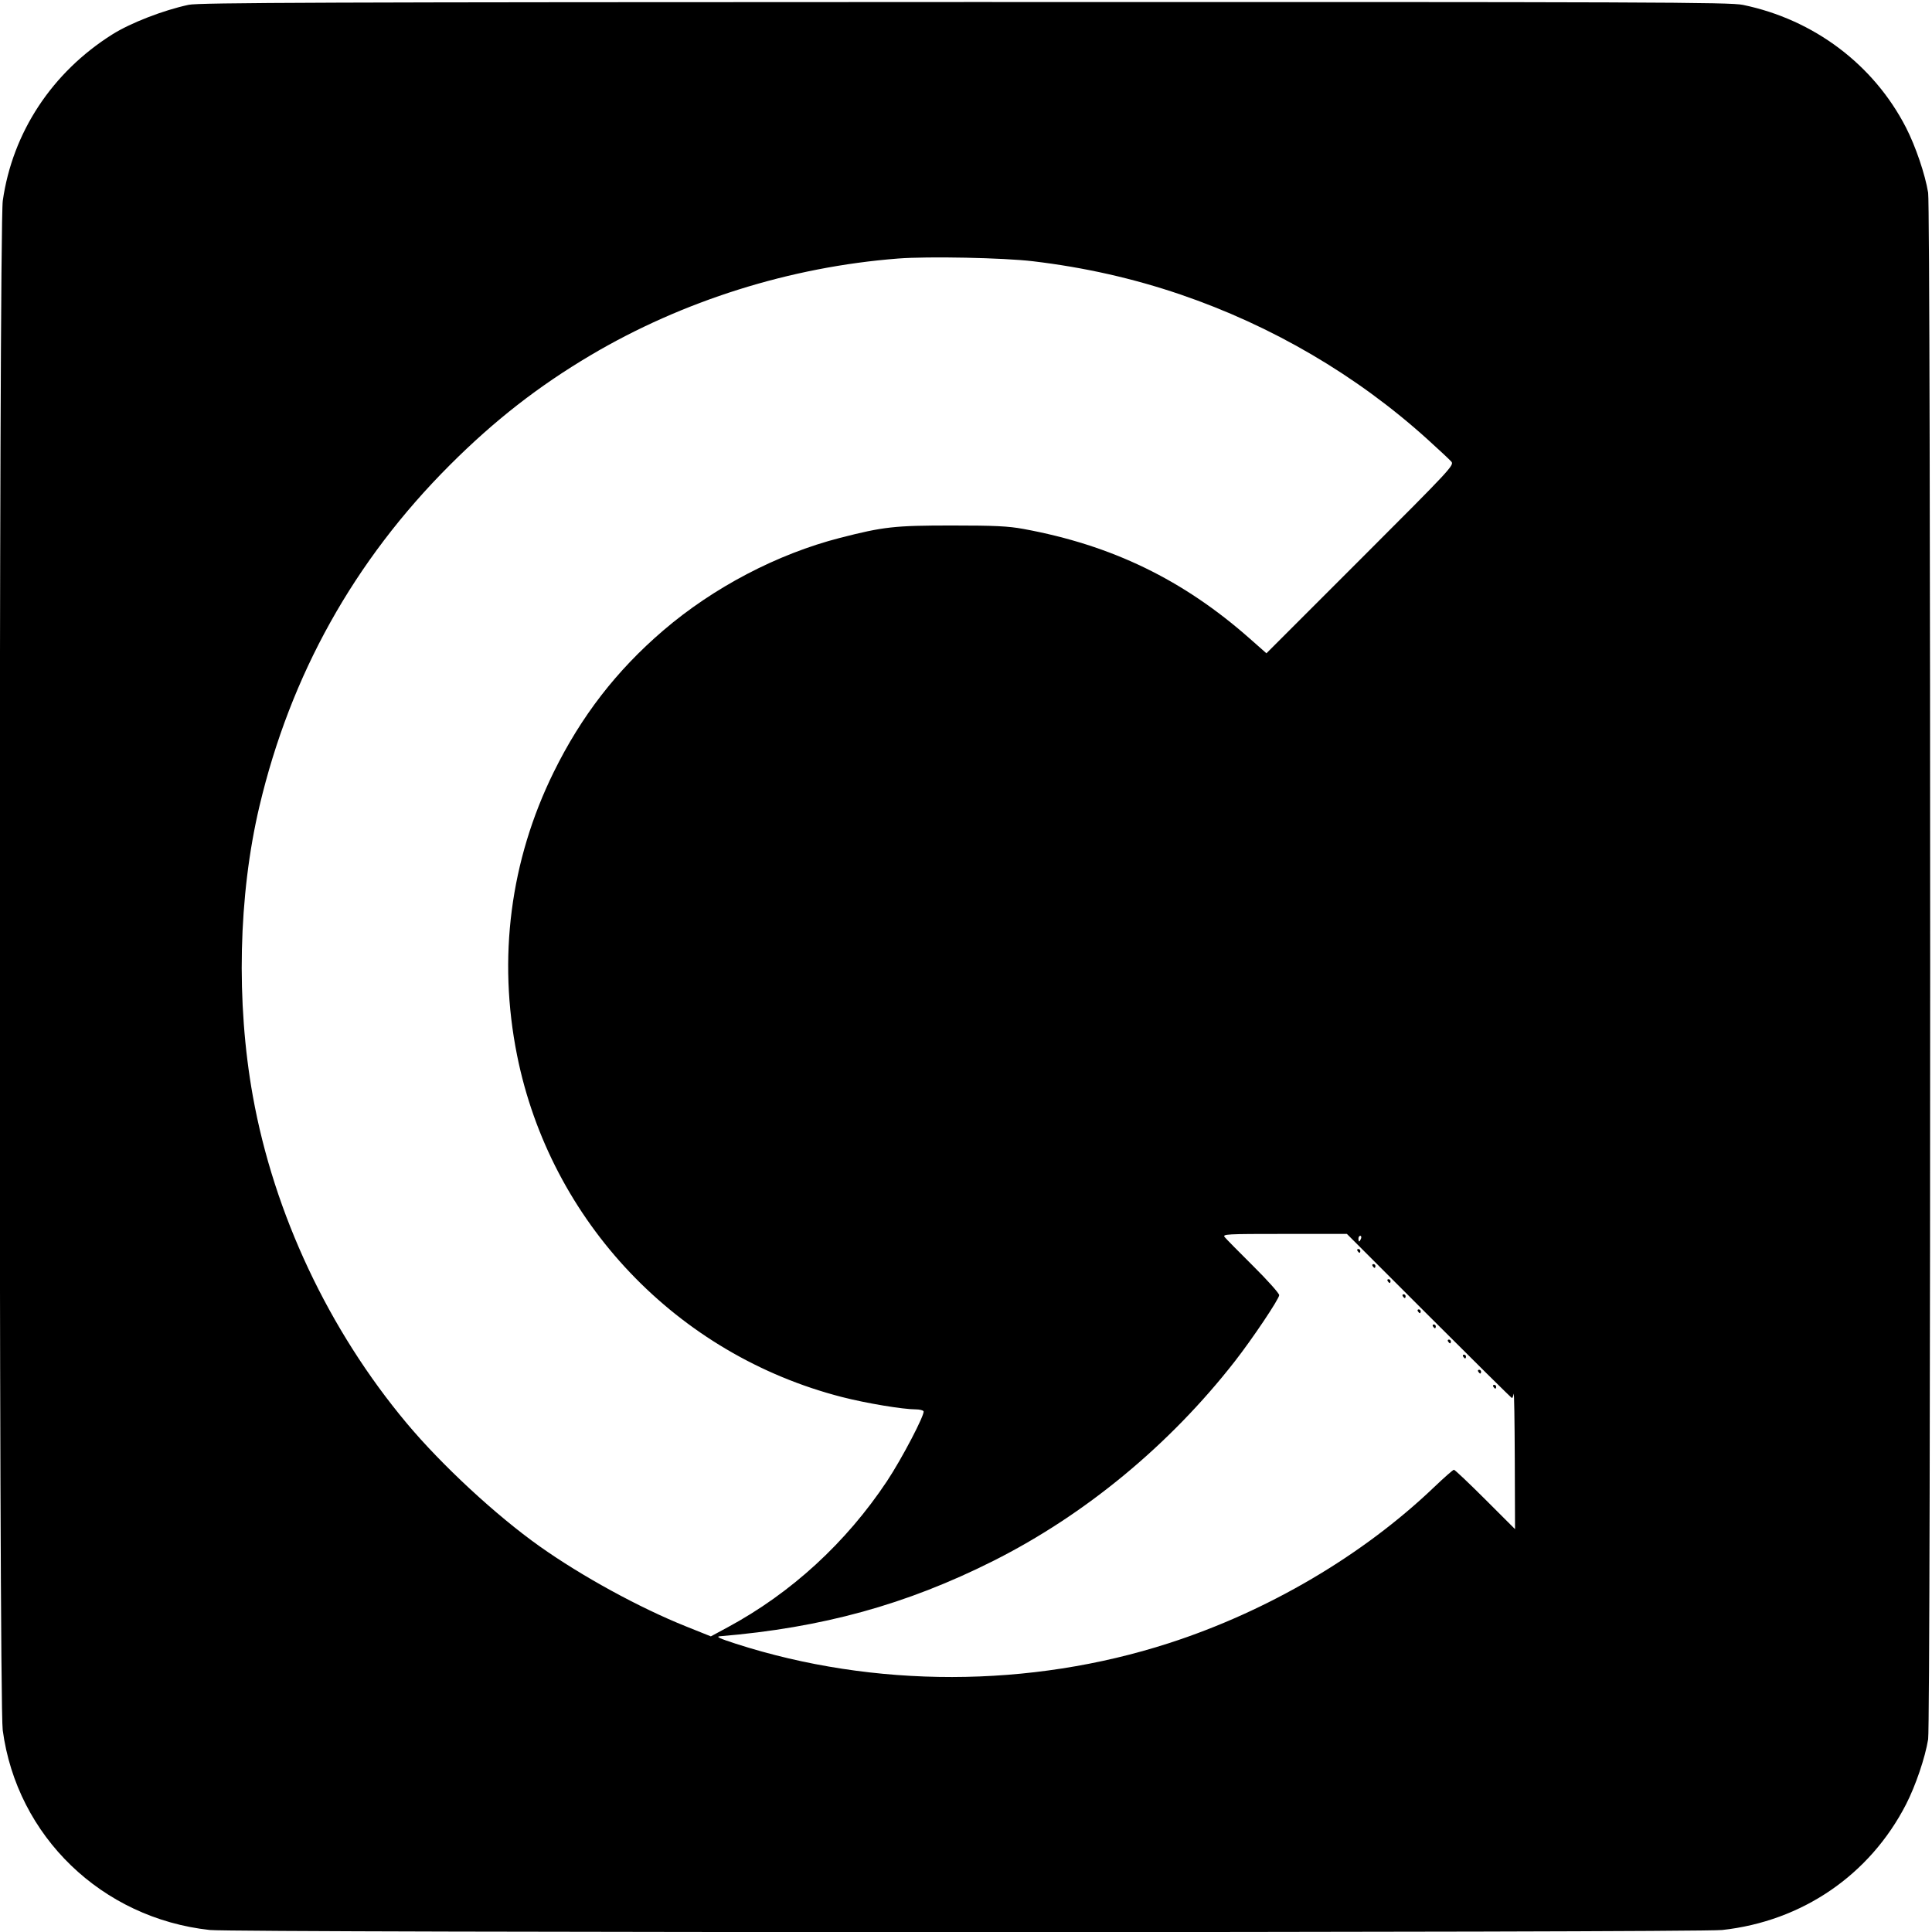 <svg xmlns="http://www.w3.org/2000/svg" width="1024" height="1024" viewBox="0 0 1024 1024" version="1.1">
	<path d="M 100 2.547 C 86.559 5.417, 69.220 12.141, 59.529 18.241 C 27.583 38.350, 6.623 70.181, 1.472 106.408 C -0.655 121.367, -0.686 901.069, 1.440 917 C 8.947 973.260, 53.943 1016.686, 111.211 1022.940 C 124.812 1024.425, 899.188 1024.425, 912.789 1022.940 C 955.145 1018.314, 990.991 993.819, 1010.245 956.342 C 1015.304 946.494, 1020.382 931.540, 1021.952 921.863 C 1023.391 912.994, 1023.391 111.006, 1021.952 102.137 C 1020.378 92.436, 1015.300 77.498, 1010.208 67.585 C 993.053 34.196, 961.333 10.339, 923.792 2.591 C 916.816 1.151, 877.677 1.008, 511.292 1.079 C 170.012 1.147, 105.480 1.377, 100 2.547 M 476 137.028 C 418.858 141.459, 361.779 159.417, 313 188.310 C 285.378 204.671, 262.062 222.858, 238.453 246.459 C 187.664 297.232, 153.956 357.661, 137.468 427.500 C 126.349 474.598, 125.074 531.294, 134.017 581 C 145.239 643.374, 174.165 704.856, 215.582 754.366 C 234.148 776.560, 262.961 803.239, 286.014 819.583 C 308.393 835.449, 338.871 852.123, 363.632 862.046 L 376.764 867.309 385.632 862.527 C 419.349 844.347, 448.404 817.703, 470.102 785.067 C 477.978 773.220, 490.400 749.456, 489.488 747.980 C 489.154 747.441, 487.349 747, 485.475 747 C 478.588 747, 459.162 743.763, 446.367 740.484 C 358.807 718.043, 291.700 647.472, 274.045 559.270 C 263.745 507.809, 270.429 456.110, 293.429 409.340 C 308.049 379.608, 326.721 355.448, 351.500 334.198 C 378.126 311.363, 412.045 293.594, 445.259 285.079 C 468.328 279.165, 474.123 278.523, 504.500 278.523 C 527.374 278.523, 534.331 278.860, 542.500 280.360 C 589.270 288.951, 627 307.222, 662.307 338.379 L 671.235 346.258 721.082 296.418 C 769.314 248.193, 770.873 246.516, 769.214 244.639 C 768.271 243.572, 762.550 238.226, 756.500 232.758 C 719.028 198.890, 674.227 172.643, 625.598 156.067 C 600.578 147.539, 574.738 141.717, 547.500 138.472 C 531.812 136.603, 491.882 135.796, 476 137.028 M 649.128 655.707 C 649.882 656.646, 656.688 663.557, 664.250 671.065 C 671.813 678.573, 678 685.498, 678 686.454 C 678 688.424, 663.907 709.449, 654.509 721.500 C 619.935 765.832, 575.101 802.883, 526.462 827.316 C 480.345 850.483, 435.878 862.736, 381.500 867.261 C 379.281 867.445, 381.493 868.475, 390 871.216 C 463.300 894.839, 545.914 894.724, 619.601 870.898 C 672.111 853.919, 722.268 824.396, 760.182 788.150 C 765.446 783.117, 770.141 779, 770.615 779 C 771.089 779, 778.570 786.082, 787.239 794.738 L 803 810.477 802.864 773.488 C 802.789 753.145, 802.533 737.513, 802.294 738.750 C 802.056 739.987, 801.640 741, 801.370 741 C 801.101 741, 781.305 721.425, 757.380 697.500 L 713.880 654 680.818 654 C 649.778 654, 647.839 654.104, 649.128 655.707 M 720 656.500 C 720 657.325, 720.177 658, 720.393 658 C 720.609 658, 721.045 657.325, 721.362 656.500 C 721.678 655.675, 721.501 655, 720.969 655 C 720.436 655, 720 655.675, 720 656.500 M 719.500 663 C 719.840 663.550, 720.316 664, 720.559 664 C 720.802 664, 721 663.550, 721 663 C 721 662.450, 720.523 662, 719.941 662 C 719.359 662, 719.160 662.450, 719.500 663 M 727.500 671 C 727.840 671.550, 728.316 672, 728.559 672 C 728.802 672, 729 671.550, 729 671 C 729 670.450, 728.523 670, 727.941 670 C 727.359 670, 727.160 670.450, 727.500 671 M 735.500 679 C 735.840 679.550, 736.316 680, 736.559 680 C 736.802 680, 737 679.550, 737 679 C 737 678.450, 736.523 678, 735.941 678 C 735.359 678, 735.160 678.450, 735.500 679 M 743.500 687 C 743.840 687.550, 744.316 688, 744.559 688 C 744.802 688, 745 687.550, 745 687 C 745 686.450, 744.523 686, 743.941 686 C 743.359 686, 743.160 686.450, 743.500 687 M 751.500 695 C 751.840 695.550, 752.316 696, 752.559 696 C 752.802 696, 753 695.550, 753 695 C 753 694.450, 752.523 694, 751.941 694 C 751.359 694, 751.160 694.450, 751.500 695 M 759.500 703 C 759.840 703.550, 760.316 704, 760.559 704 C 760.802 704, 761 703.550, 761 703 C 761 702.450, 760.523 702, 759.941 702 C 759.359 702, 759.160 702.450, 759.500 703 M 767.500 711 C 767.840 711.550, 768.316 712, 768.559 712 C 768.802 712, 769 711.550, 769 711 C 769 710.450, 768.523 710, 767.941 710 C 767.359 710, 767.160 710.450, 767.500 711 M 775.500 719 C 775.840 719.550, 776.316 720, 776.559 720 C 776.802 720, 777 719.550, 777 719 C 777 718.450, 776.523 718, 775.941 718 C 775.359 718, 775.160 718.450, 775.500 719 M 783.500 727 C 783.840 727.550, 784.316 728, 784.559 728 C 784.802 728, 785 727.550, 785 727 C 785 726.450, 784.523 726, 783.941 726 C 783.359 726, 783.160 726.450, 783.500 727 M 791.500 735 C 791.840 735.550, 792.316 736, 792.559 736 C 792.802 736, 793 735.550, 793 735 C 793 734.450, 792.523 734, 791.941 734 C 791.359 734, 791.160 734.450, 791.500 735" stroke="none" fill="black" fill-rule="evenodd"/>
</svg>